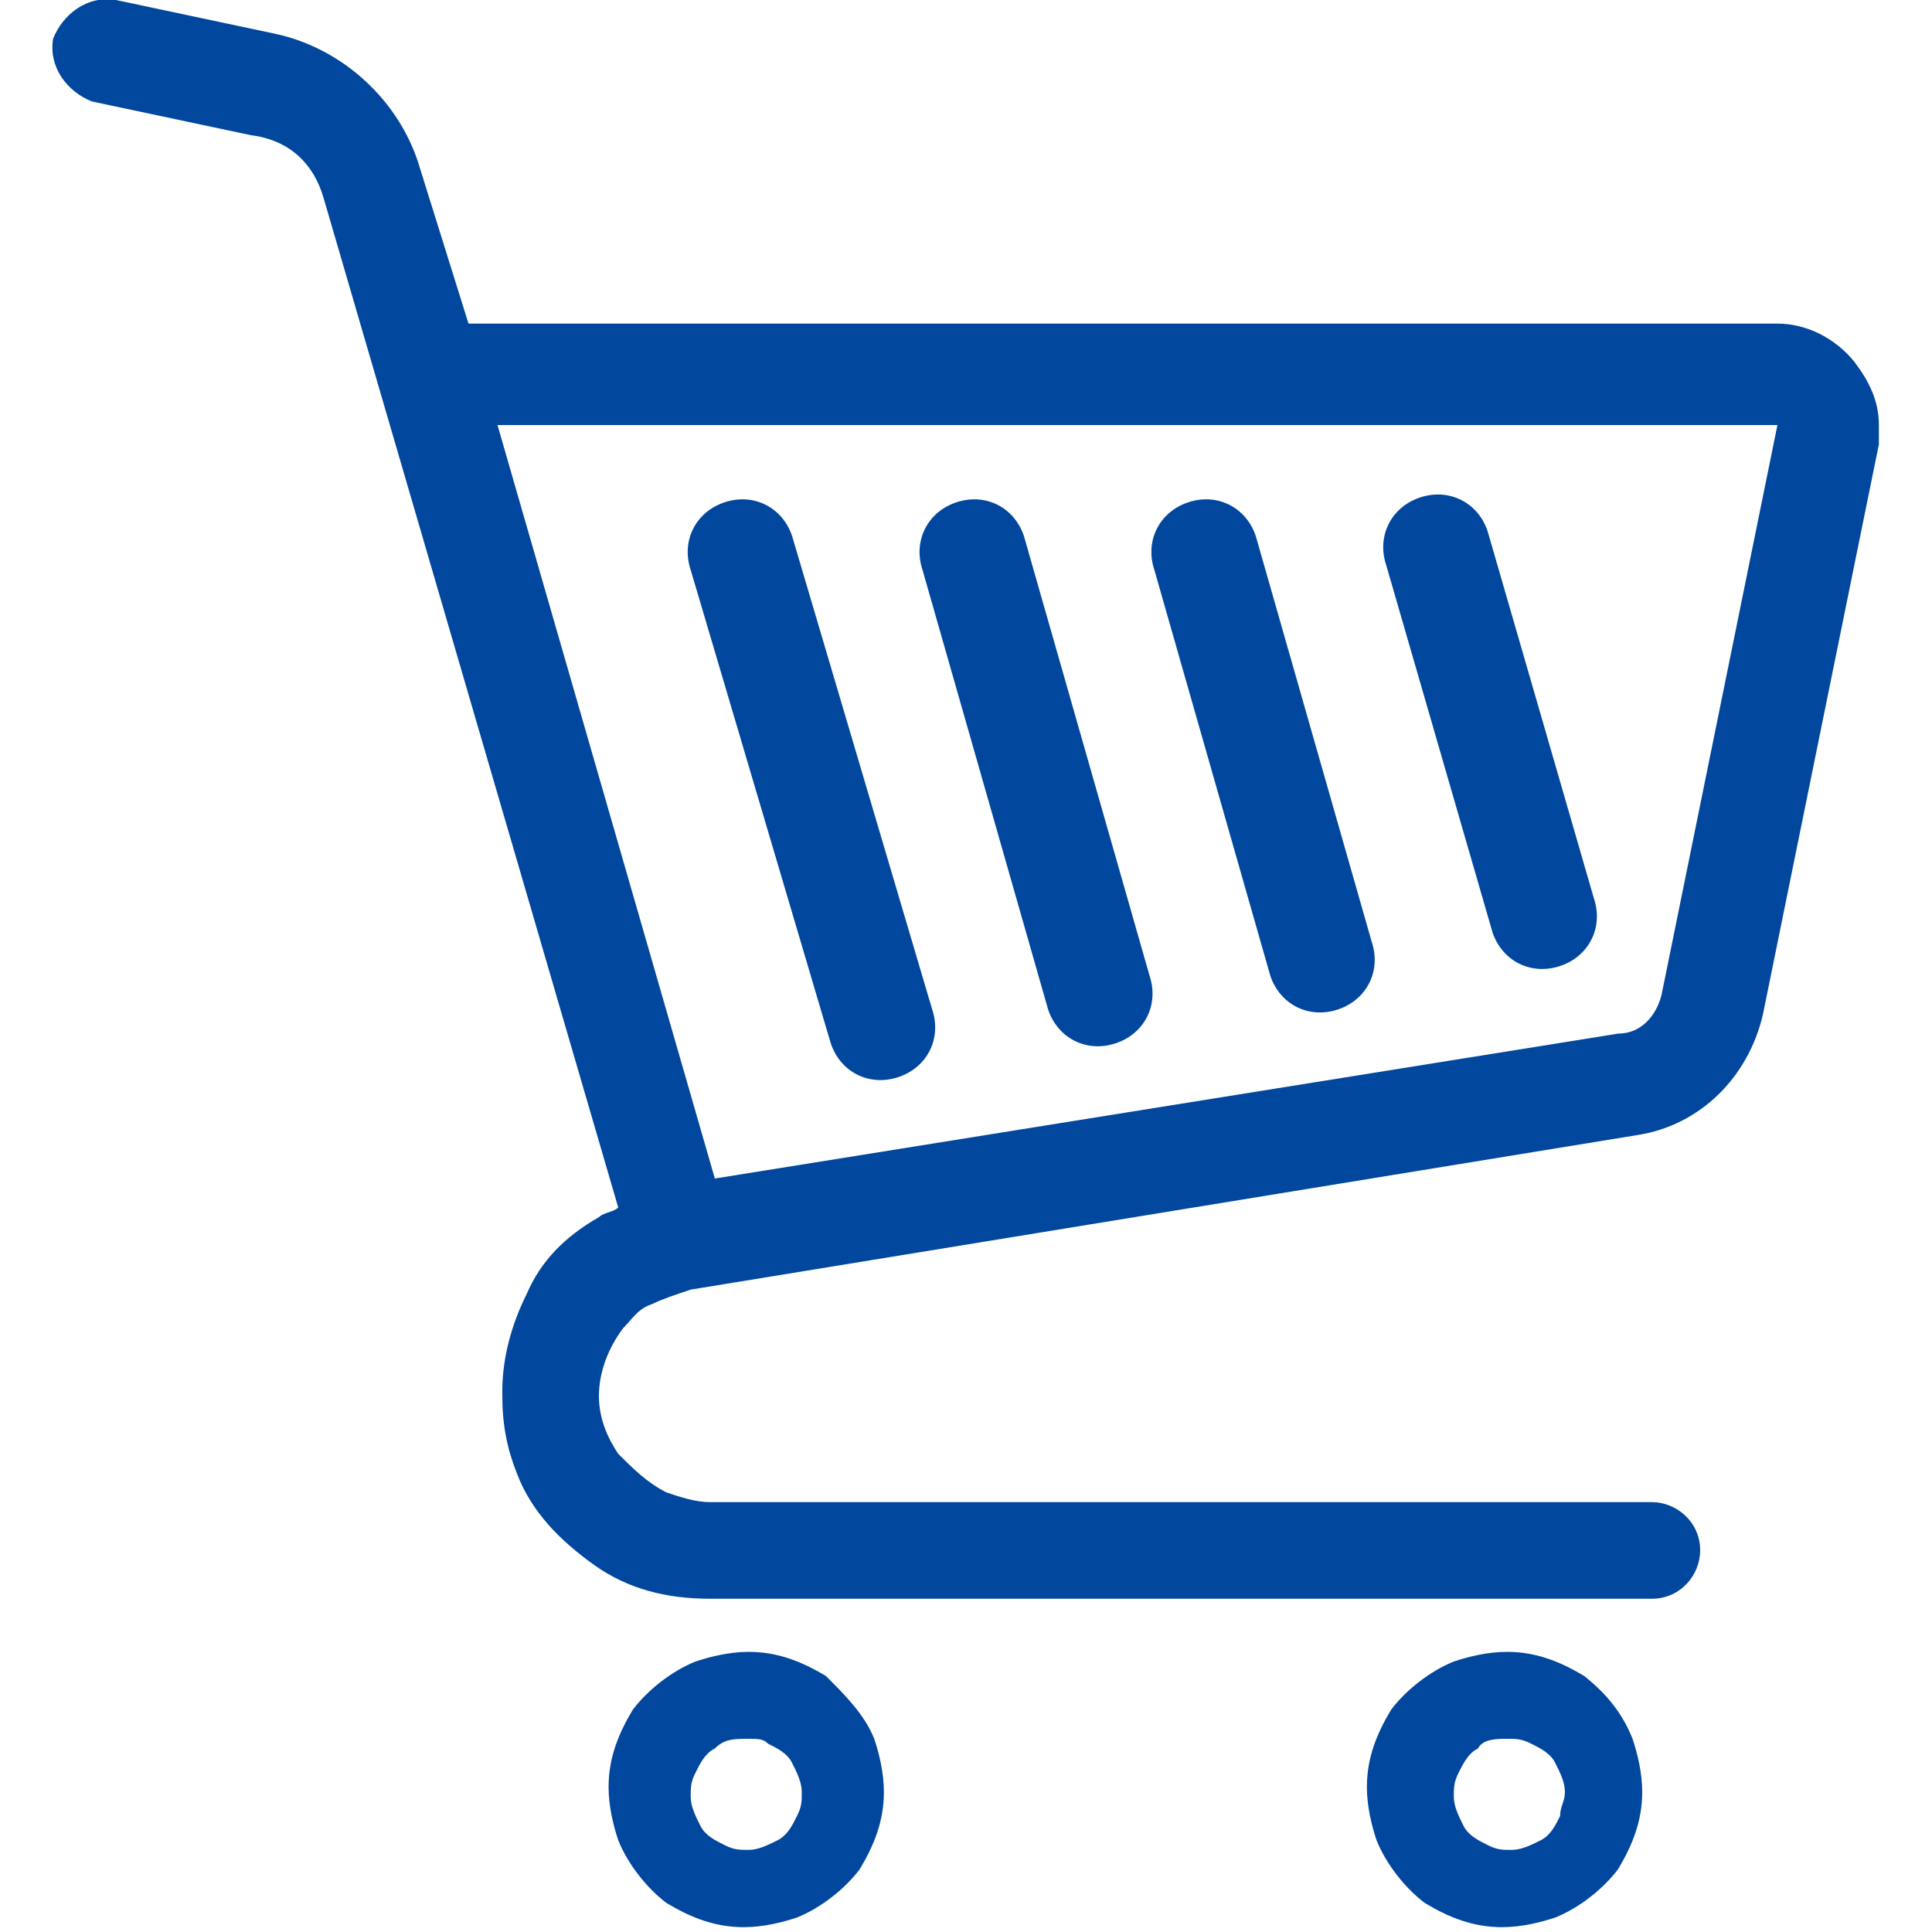 <?xml version="1.0" encoding="utf-8"?>
<!-- Generator: Adobe Illustrator 26.3.1, SVG Export Plug-In . SVG Version: 6.00 Build 0)  -->
<!DOCTYPE svg PUBLIC "-//W3C//DTD SVG 1.1//EN" "http://www.w3.org/Graphics/SVG/1.1/DTD/svg11.dtd">
<svg version="1.1" id="レイヤー_1" xmlns:x="http://ns.adobe.com/Extensibility/1.0/" xmlns:i="http://ns.adobe.com/AdobeIllustrator/10.0/" xmlns:graph="http://ns.adobe.com/Graphs/1.0/"
	 xmlns="http://www.w3.org/2000/svg" xmlns:xlink="http://www.w3.org/1999/xlink" x="0px" y="0px" width="40px" height="40px"
	 viewBox="0 0 40 40" style="enable-background:new 0 0 40 40;" xml:space="preserve">
<style type="text/css">
	.ドロップシャドウ{fill:none;}
	.角を丸くする_x0020_2_x0020_pt{fill:#FFFFFF;stroke:#231815;stroke-miterlimit:10;}
	.ライブ反射_x0020_X{fill:none;}
	.ベベルソフト{fill:url(#SVGID_1_);}
	.夕暮れ{fill:#FFFFFF;}
	.木の葉_GS{fill:#FFE100;}
	.ポンパドール_GS{fill-rule:evenodd;clip-rule:evenodd;fill:#4CACE2;}
	.st0{fill:#00479D;}
</style>
<linearGradient id="SVGID_1_" gradientUnits="userSpaceOnUse" x1="0" y1="0" x2="0.707" y2="0.707">
	<stop  offset="0" style="stop-color:#E6E7EA"/>
	<stop  offset="0.175" style="stop-color:#E2E3E6"/>
	<stop  offset="0.354" style="stop-color:#D6D7DA"/>
	<stop  offset="0.535" style="stop-color:#C1C4C5"/>
	<stop  offset="0.717" style="stop-color:#A4A8A8"/>
	<stop  offset="0.899" style="stop-color:#808584"/>
	<stop  offset="1" style="stop-color:#686E6C"/>
</linearGradient>
<g>
	<path class="st0" d="M38.4,7.5c-0.4-0.5-1-0.8-1.6-0.8H9.7L8.7,3.5v0C8.3,2.1,7.1,1,5.7,0.7L2.4,0C1.8-0.1,1.3,0.3,1.1,0.8
		C1,1.4,1.4,1.9,1.9,2.1l3.3,0.7C6,2.9,6.5,3.4,6.7,4.1L12.8,25c-0.1,0.1-0.3,0.1-0.4,0.2c-0.7,0.4-1.2,0.9-1.5,1.6
		c-0.3,0.6-0.5,1.3-0.5,2h0v0.1h0c0,0.6,0.1,1.1,0.3,1.6c0.3,0.8,0.9,1.4,1.6,1.9c0.7,0.5,1.5,0.7,2.4,0.7h19.5c0.6,0,1-0.5,1-1
		c0-0.6-0.5-1-1-1l-19.5,0c-0.3,0-0.6-0.1-0.9-0.2c-0.4-0.2-0.7-0.5-1-0.8c-0.2-0.3-0.4-0.7-0.4-1.2c0-0.5,0.2-1,0.5-1.4
		c0.2-0.2,0.3-0.4,0.6-0.5c0.2-0.1,0.5-0.2,0.8-0.3l19.6-3.2c1.3-0.2,2.3-1.2,2.6-2.5l2.4-11.8v0c0-0.1,0-0.3,0-0.4
		C38.9,8.3,38.7,7.9,38.4,7.5z M34.4,20.6c-0.1,0.4-0.4,0.8-0.9,0.8l-18.7,3L10.3,8.8h26.5h0L34.4,20.6z"/>
	<path class="st0" d="M17.1,34.7c-0.5-0.3-1-0.5-1.6-0.5c-0.4,0-0.8,0.1-1.1,0.2c-0.5,0.2-1,0.6-1.3,1c-0.3,0.5-0.5,1-0.5,1.6
		c0,0.4,0.1,0.8,0.2,1.1c0.2,0.5,0.6,1,1,1.3c0.5,0.3,1,0.5,1.6,0.5c0.4,0,0.8-0.1,1.1-0.2c0.5-0.2,1-0.6,1.3-1
		c0.3-0.5,0.5-1,0.5-1.6c0-0.4-0.1-0.8-0.2-1.1C17.9,35.5,17.5,35.1,17.1,34.7z M16.5,37.6c-0.1,0.2-0.2,0.4-0.4,0.5
		c-0.2,0.1-0.4,0.2-0.6,0.2c-0.2,0-0.3,0-0.5-0.1c-0.2-0.1-0.4-0.2-0.5-0.4c-0.1-0.2-0.2-0.4-0.2-0.6c0-0.2,0-0.3,0.1-0.5
		c0.1-0.2,0.2-0.4,0.4-0.5C15,36,15.2,36,15.5,36c0.2,0,0.3,0,0.4,0.1c0.2,0.1,0.4,0.2,0.5,0.4c0.1,0.2,0.2,0.4,0.2,0.6
		C16.6,37.3,16.6,37.4,16.5,37.6z"/>
	<path class="st0" d="M32.8,34.7c-0.5-0.3-1-0.5-1.6-0.5c-0.4,0-0.8,0.1-1.1,0.2c-0.5,0.2-1,0.6-1.3,1c-0.3,0.5-0.5,1-0.5,1.6
		c0,0.4,0.1,0.8,0.2,1.1c0.2,0.5,0.6,1,1,1.3c0.5,0.3,1,0.5,1.6,0.5c0.4,0,0.8-0.1,1.1-0.2c0.5-0.2,1-0.6,1.3-1
		c0.3-0.5,0.5-1,0.5-1.6c0-0.4-0.1-0.8-0.2-1.1C33.6,35.5,33.3,35.1,32.8,34.7z M32.3,37.6c-0.1,0.2-0.2,0.4-0.4,0.5
		c-0.2,0.1-0.4,0.2-0.6,0.2c-0.2,0-0.3,0-0.5-0.1c-0.2-0.1-0.4-0.2-0.5-0.4c-0.1-0.2-0.2-0.4-0.2-0.6c0-0.2,0-0.3,0.1-0.5
		c0.1-0.2,0.2-0.4,0.4-0.5C30.7,36,31,36,31.2,36c0.2,0,0.3,0,0.5,0.1c0.2,0.1,0.4,0.2,0.5,0.4c0.1,0.2,0.2,0.4,0.2,0.6
		C32.4,37.3,32.3,37.4,32.3,37.6z"/>
	<path class="st0" d="M16.4,11.1c-0.2-0.6-0.8-0.9-1.4-0.7c-0.6,0.2-0.9,0.8-0.7,1.4l2.9,9.8c0.2,0.6,0.8,0.9,1.4,0.7
		c0.6-0.2,0.9-0.8,0.7-1.4L16.4,11.1z"/>
	<path class="st0" d="M21.2,11.1c-0.2-0.6-0.8-0.9-1.4-0.7c-0.6,0.2-0.9,0.8-0.7,1.4l2.6,9.1c0.2,0.6,0.8,0.9,1.4,0.7
		c0.6-0.2,0.9-0.8,0.7-1.4L21.2,11.1z"/>
	<path class="st0" d="M26,11.1c-0.2-0.6-0.8-0.9-1.4-0.7c-0.6,0.2-0.9,0.8-0.7,1.4l2.4,8.4c0.2,0.6,0.8,0.9,1.4,0.7
		c0.6-0.2,0.9-0.8,0.7-1.4L26,11.1z"/>
	<path class="st0" d="M30.8,11c-0.2-0.6-0.8-0.9-1.4-0.7c-0.6,0.2-0.9,0.8-0.7,1.4l2.2,7.6c0.2,0.6,0.8,0.9,1.4,0.7
		c0.6-0.2,0.9-0.8,0.7-1.4L30.8,11z"/>
</g>
</svg>
